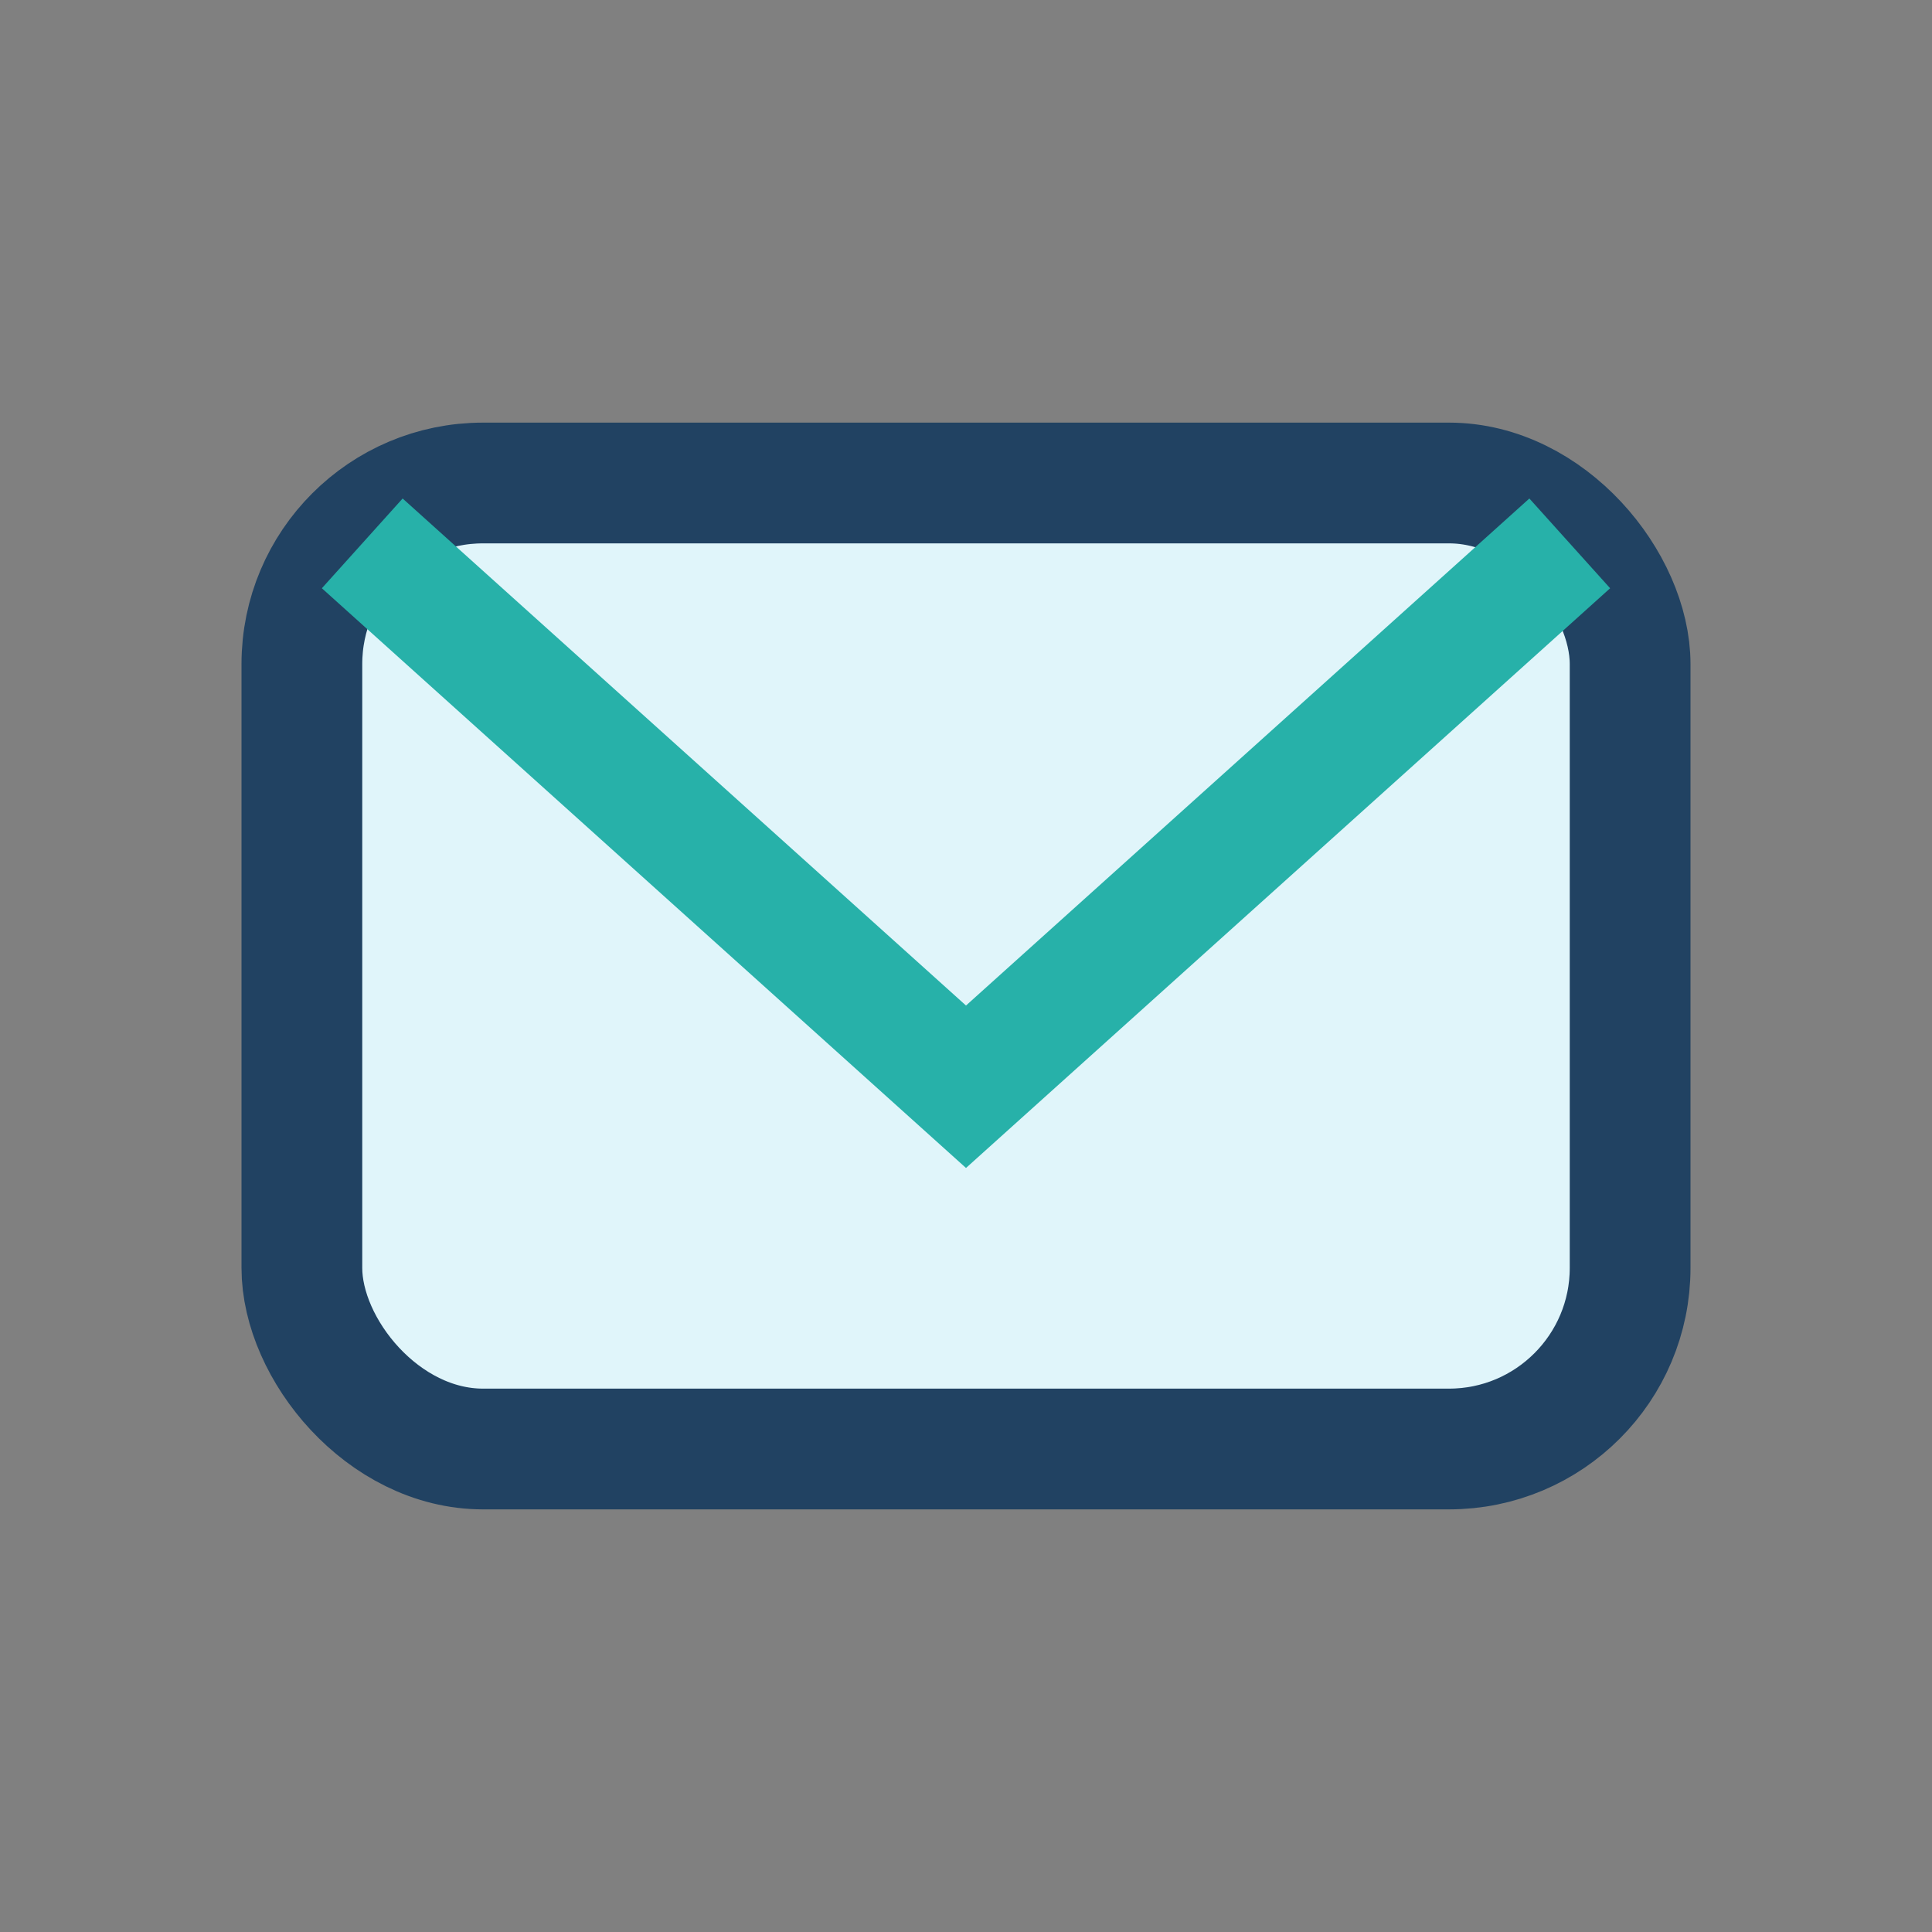 <?xml version="1.0" encoding="UTF-8"?>
<svg xmlns="http://www.w3.org/2000/svg" width="32" height="32" viewBox="0 0 32 32"><rect x="0" y="0" width="32" height="32" fill="#808080" stroke="none"/><rect x="5" y="8" width="22" height="16" rx="3" fill="#E0F5FA" stroke="#214262" stroke-width="2"/><path d="M6 9l10 9 10-9" fill="none" stroke="#27B1A9" stroke-width="2"/></svg>